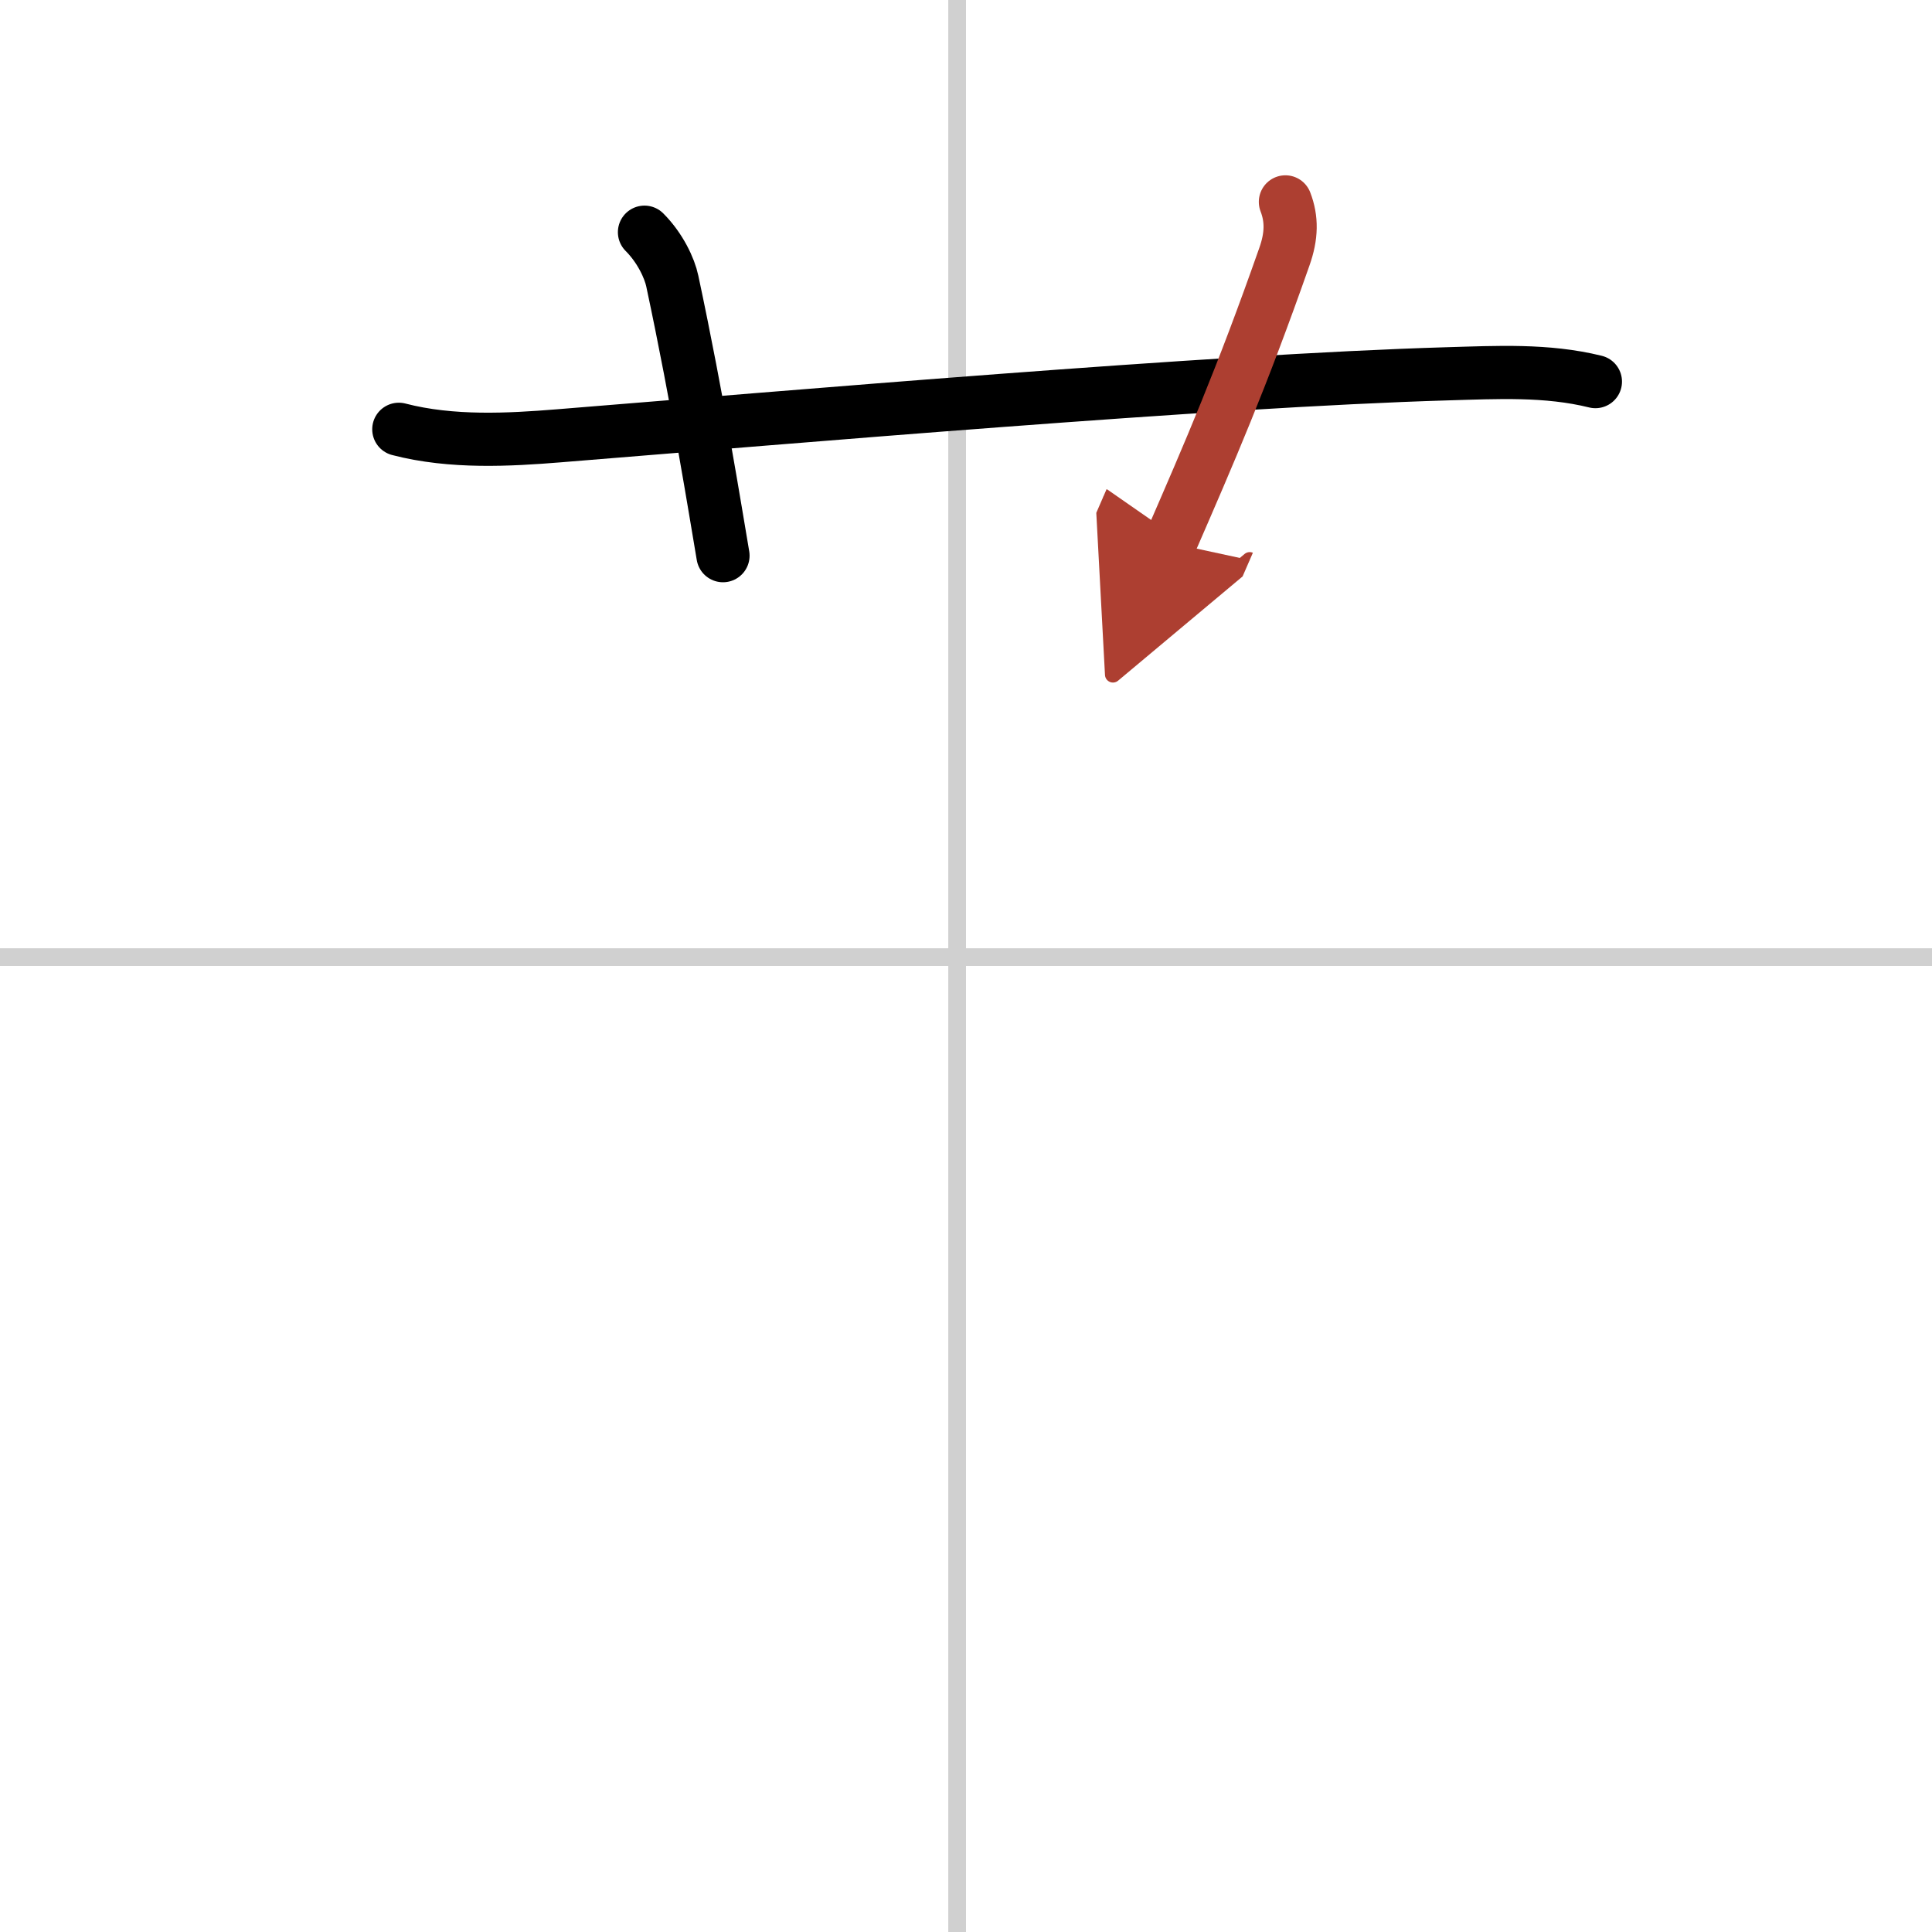 <svg width="400" height="400" viewBox="0 0 109 109" xmlns="http://www.w3.org/2000/svg"><defs><marker id="a" markerWidth="4" orient="auto" refX="1" refY="5" viewBox="0 0 10 10"><polyline points="0 0 10 5 0 10 1 5" fill="#ad3f31" stroke="#ad3f31"/></marker></defs><g fill="none" stroke="#000" stroke-linecap="round" stroke-linejoin="round" stroke-width="3"><rect width="100%" height="100%" fill="#fff" stroke="#fff"/><line x1="54" x2="54" y2="109" stroke="#d0d0d0" stroke-width="1"/><line x2="109" y1="54" y2="54" stroke="#d0d0d0" stroke-width="1"/><path d="m22.5 24.22c3 0.78 6.26 0.59 9 0.37 12.92-1.04 36.88-3.11 50.13-3.5 2.8-0.08 5.63-0.24 8.38 0.44"/><path d="m36.36 13.1c0.89 0.89 1.42 2.04 1.57 2.76 1.45 6.79 2.44 13.03 2.86 15.49"/><path d="m72.52 11.39c0.37 0.96 0.36 1.92-0.06 3.1-2.43 6.92-4.21 11.01-6.44 16.14" marker-end="url(#a)" stroke="#ad3f31"/></g></svg>
